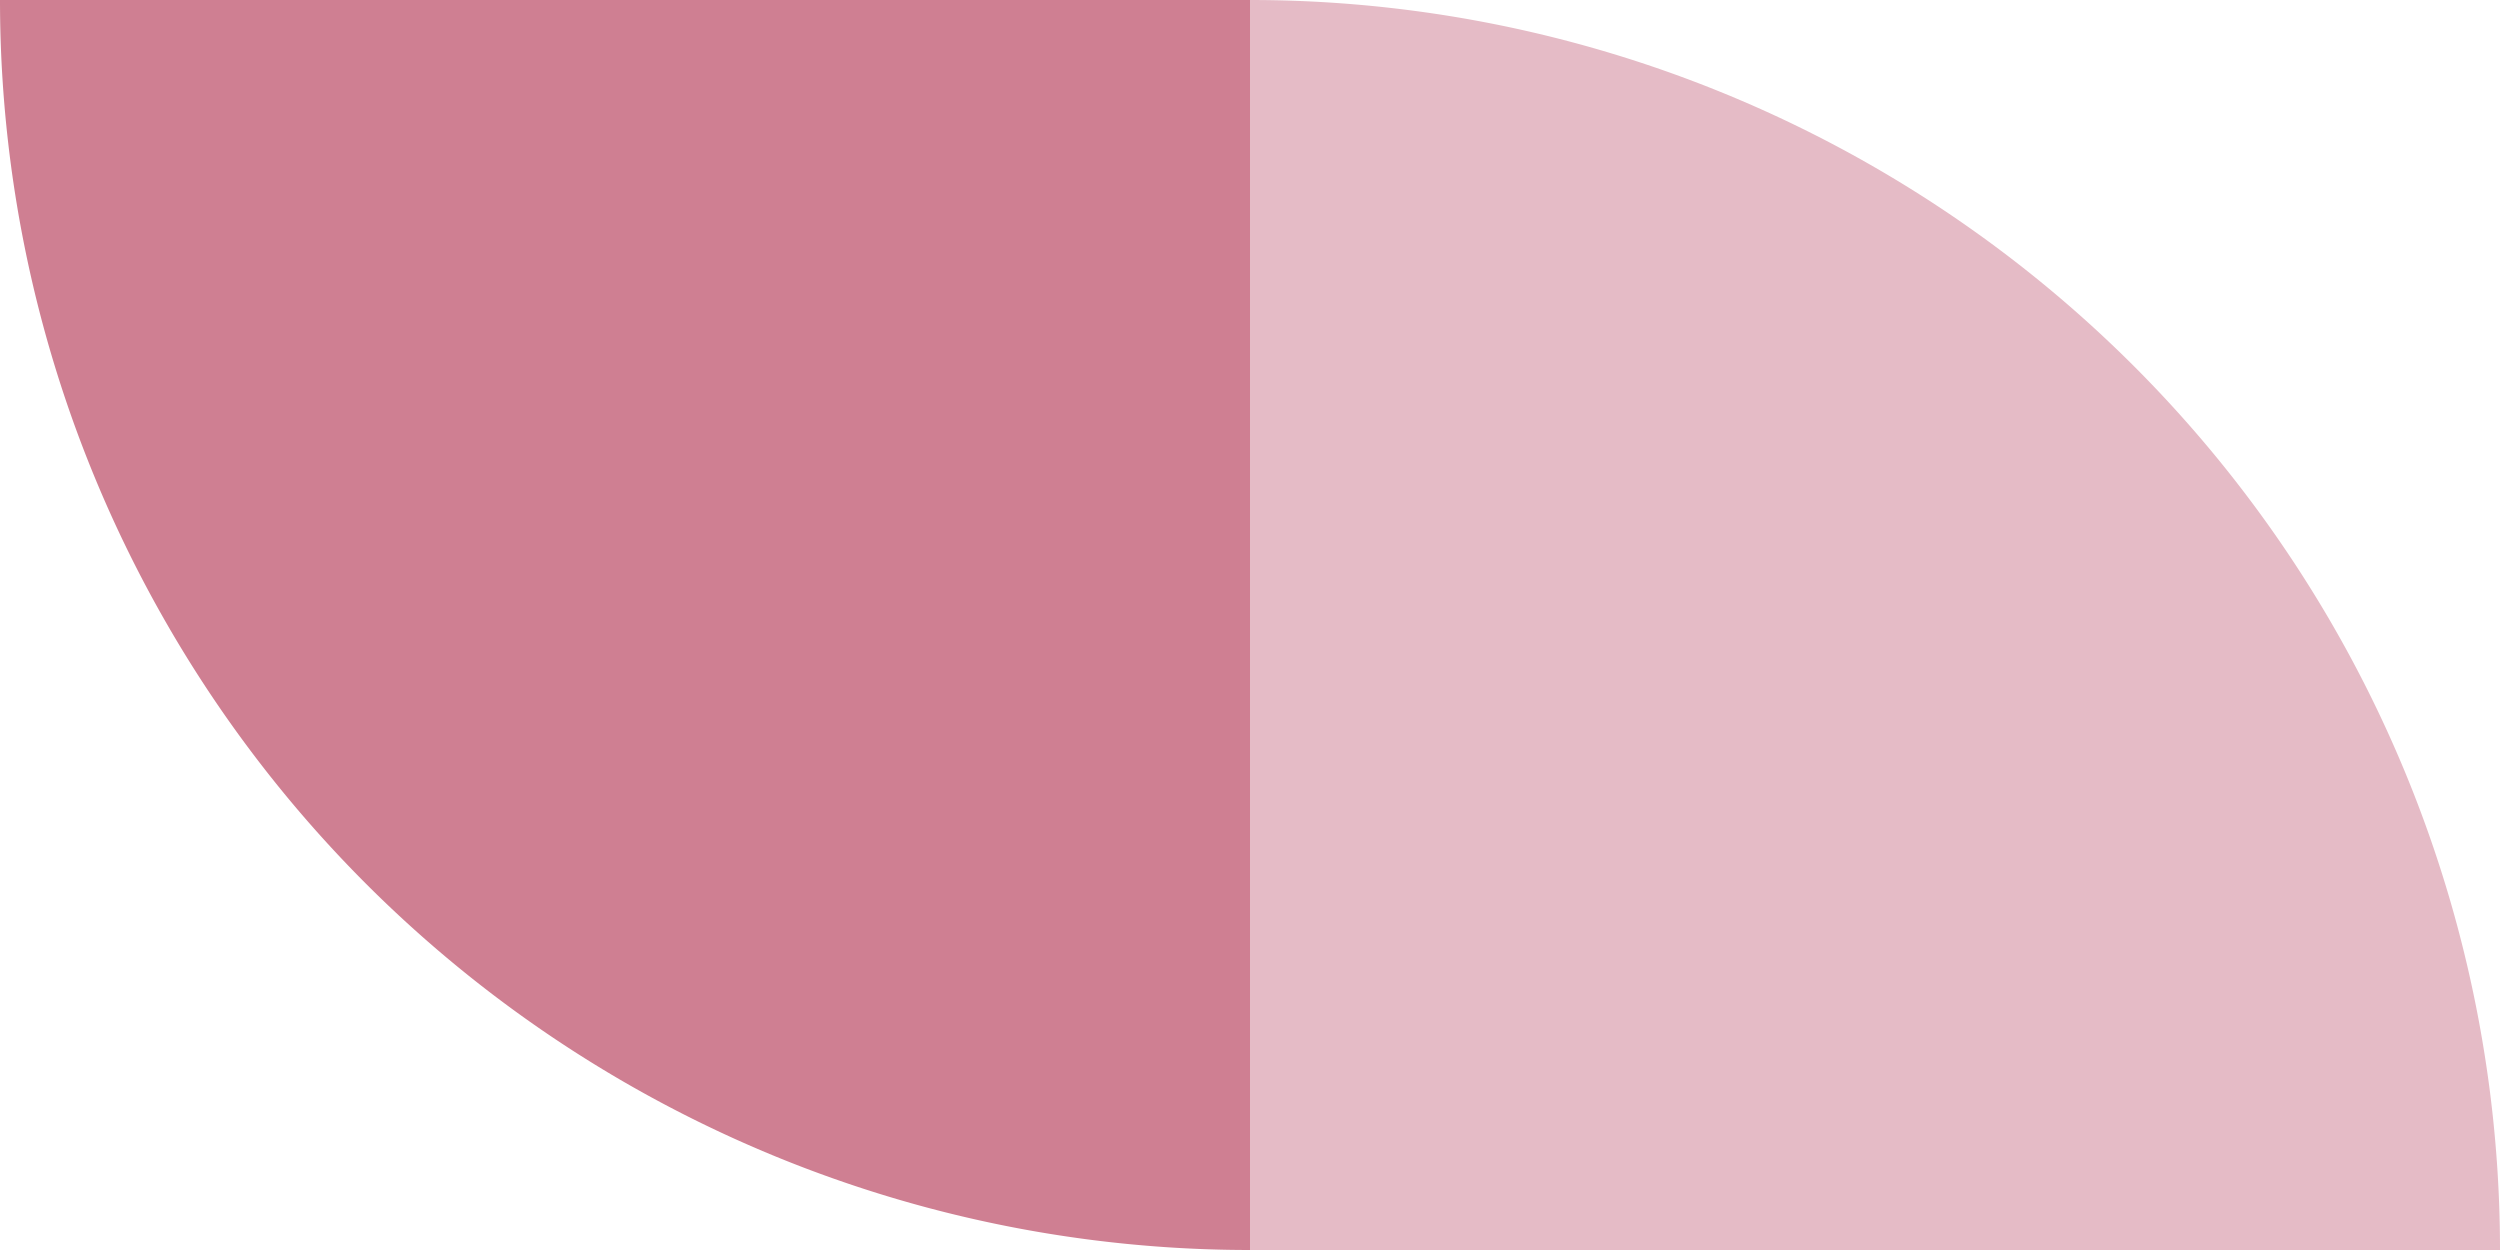 <svg xmlns="http://www.w3.org/2000/svg" width="76" height="38" viewBox="0 0 76 38">
  <g id="cnt-shape1" transform="translate(-197 -220)">
    <path id="Intersection_157" data-name="Intersection 157" d="M0,0A38,38,0,0,0,38,38V0Z" transform="translate(273 258) rotate(180)" fill="#e5bbc6"/>
    <path id="Intersection_158" data-name="Intersection 158" d="M0,0A38,38,0,0,0,38,38V0Z" transform="translate(197 220)" fill="#cf7f92"/>
  </g>
</svg>
